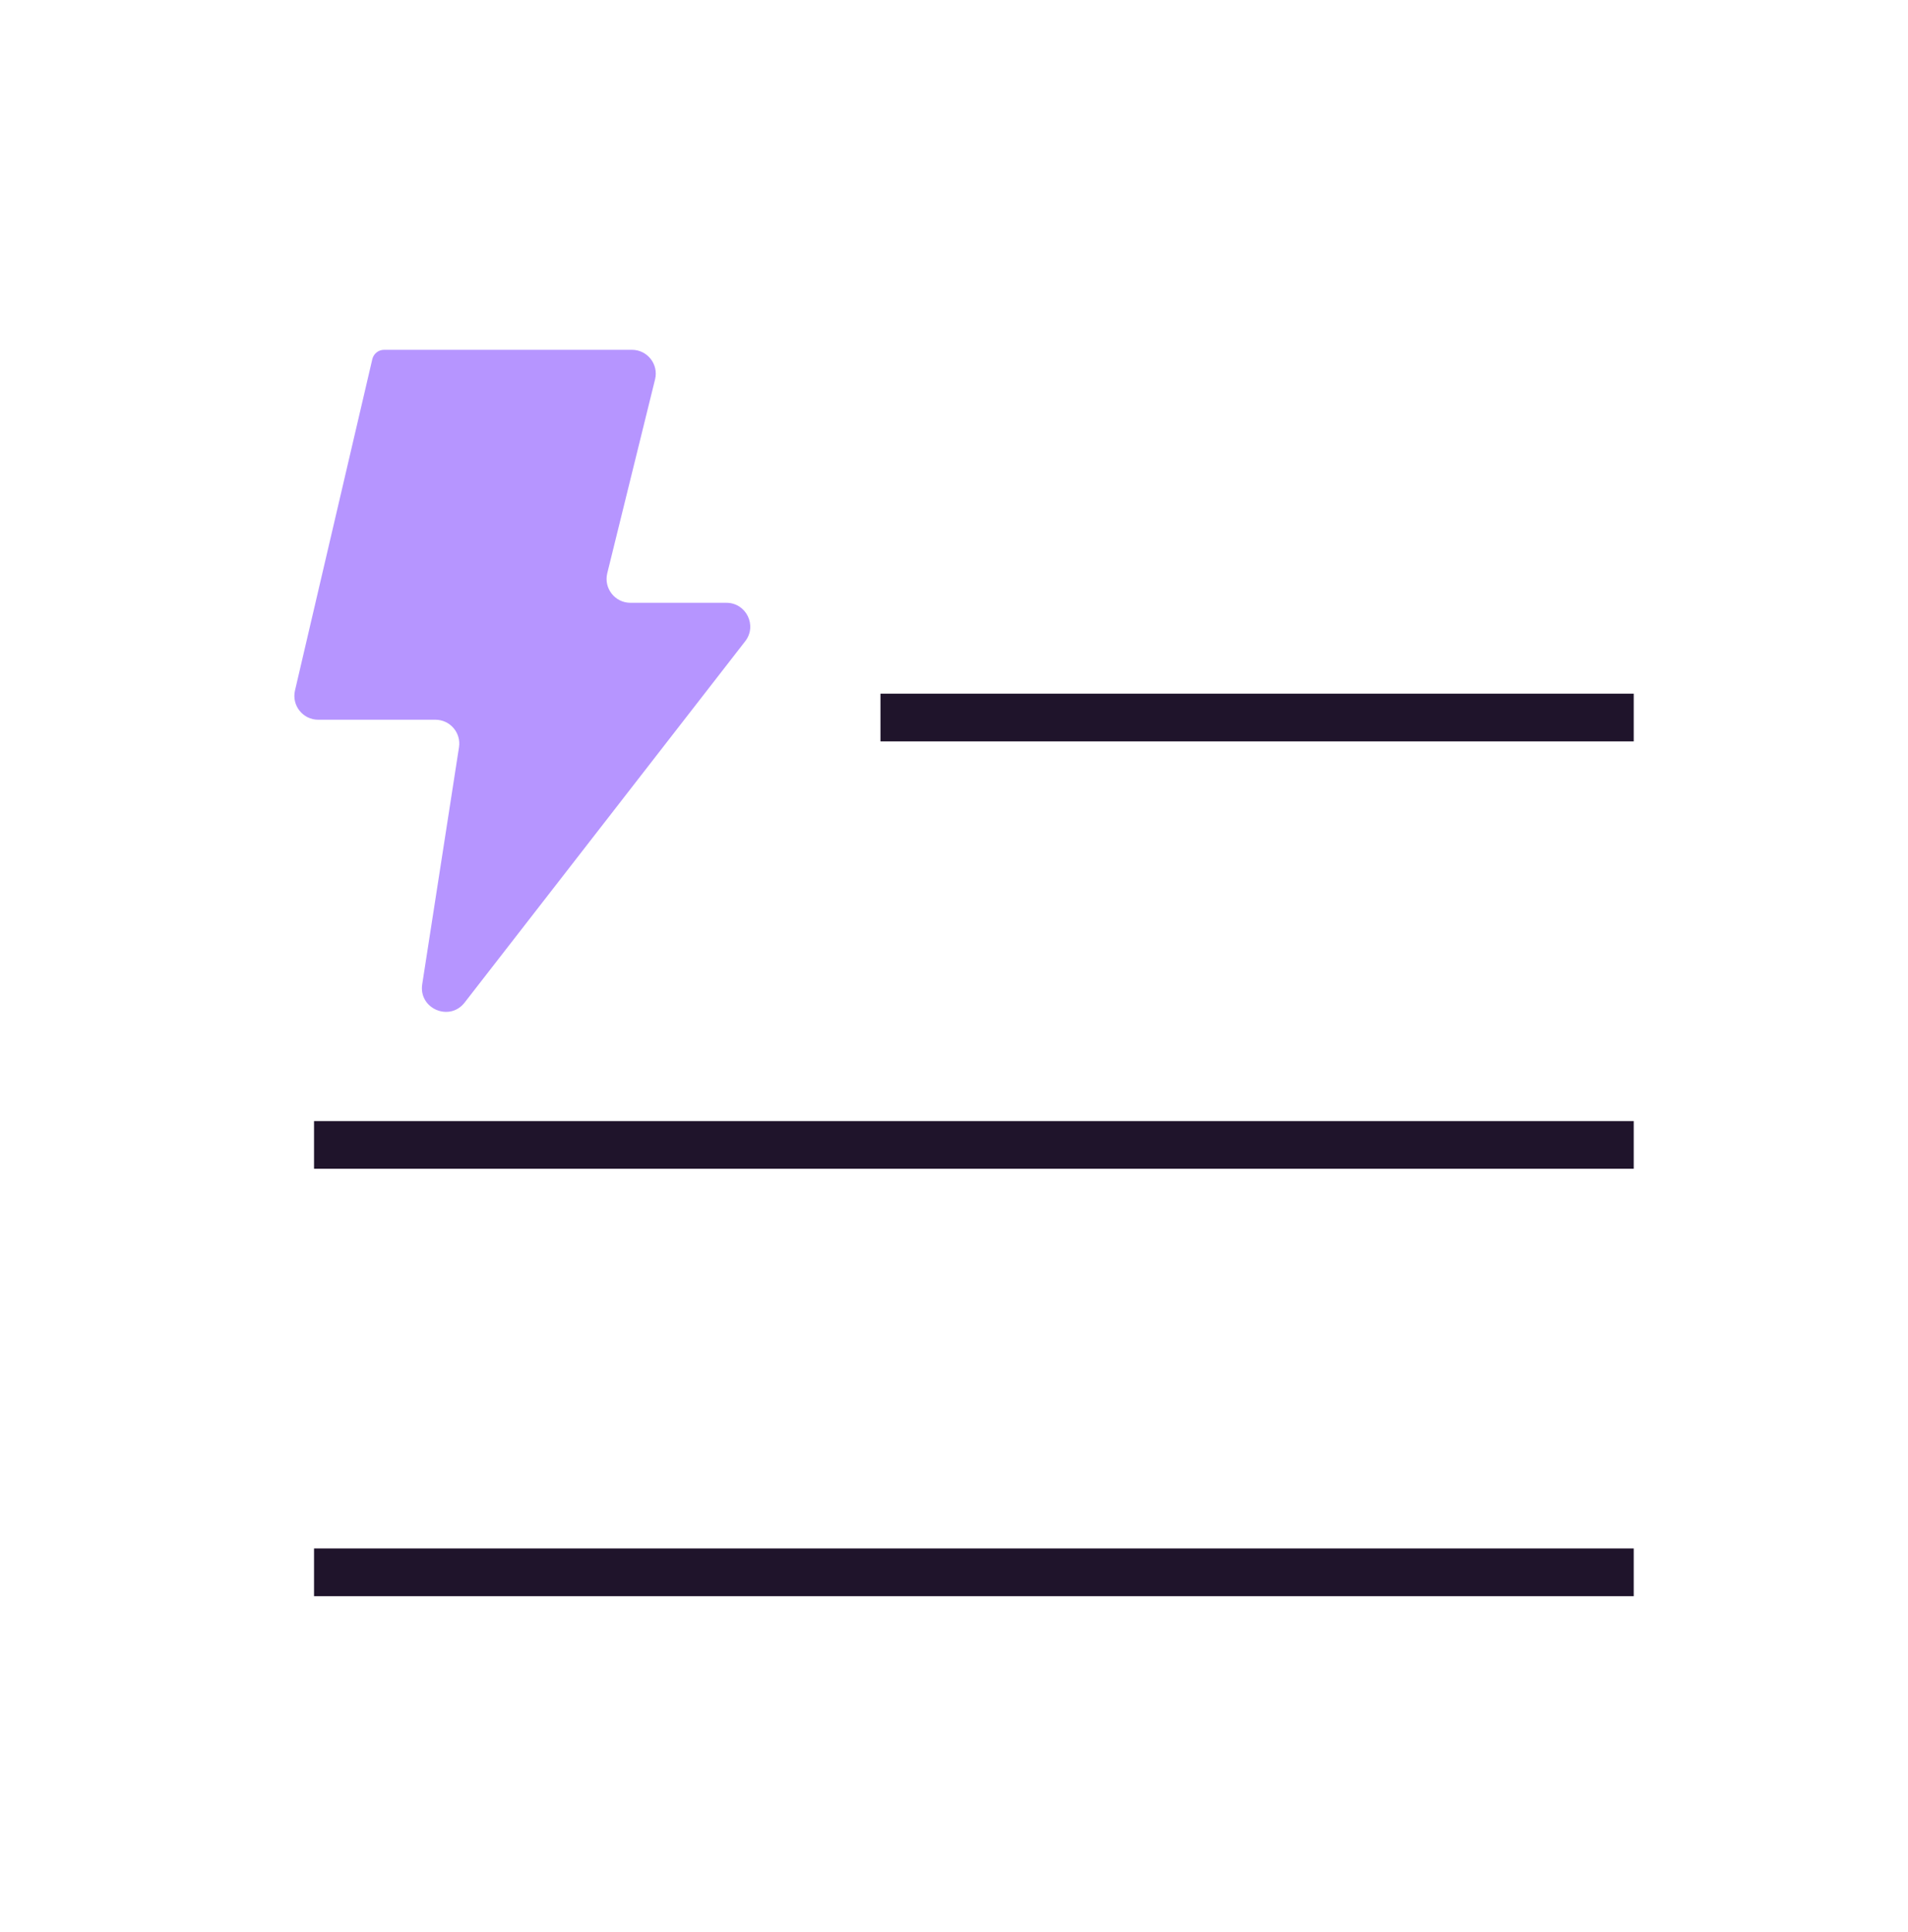 <svg xmlns="http://www.w3.org/2000/svg" width="80" height="81" viewBox="0 0 80 81" fill="none"><path d="M67.5 47.997L14.167 47.997" stroke="#1F142B" stroke-width="2" stroke-linecap="square" stroke-linejoin="round"></path><path d="M67.5 65.914L14.167 65.914" stroke="#1F142B" stroke-width="2" stroke-linecap="square" stroke-linejoin="round"></path><path d="M67.5 30.08L37.917 30.08" stroke="#1F142B" stroke-width="2" stroke-linecap="square" stroke-linejoin="round"></path><path d="M26.495 14.664H16.105C15.869 14.664 15.665 14.826 15.611 15.056L12.369 28.945C12.222 29.572 12.698 30.172 13.342 30.172H18.257C18.87 30.172 19.339 30.719 19.245 31.326L17.703 41.262C17.545 42.282 18.848 42.844 19.481 42.029L31.245 26.883C31.756 26.226 31.288 25.27 30.456 25.27H26.433C25.784 25.27 25.307 24.66 25.462 24.03L27.466 15.903C27.622 15.273 27.144 14.664 26.495 14.664Z" fill="#B695FF"></path></svg>